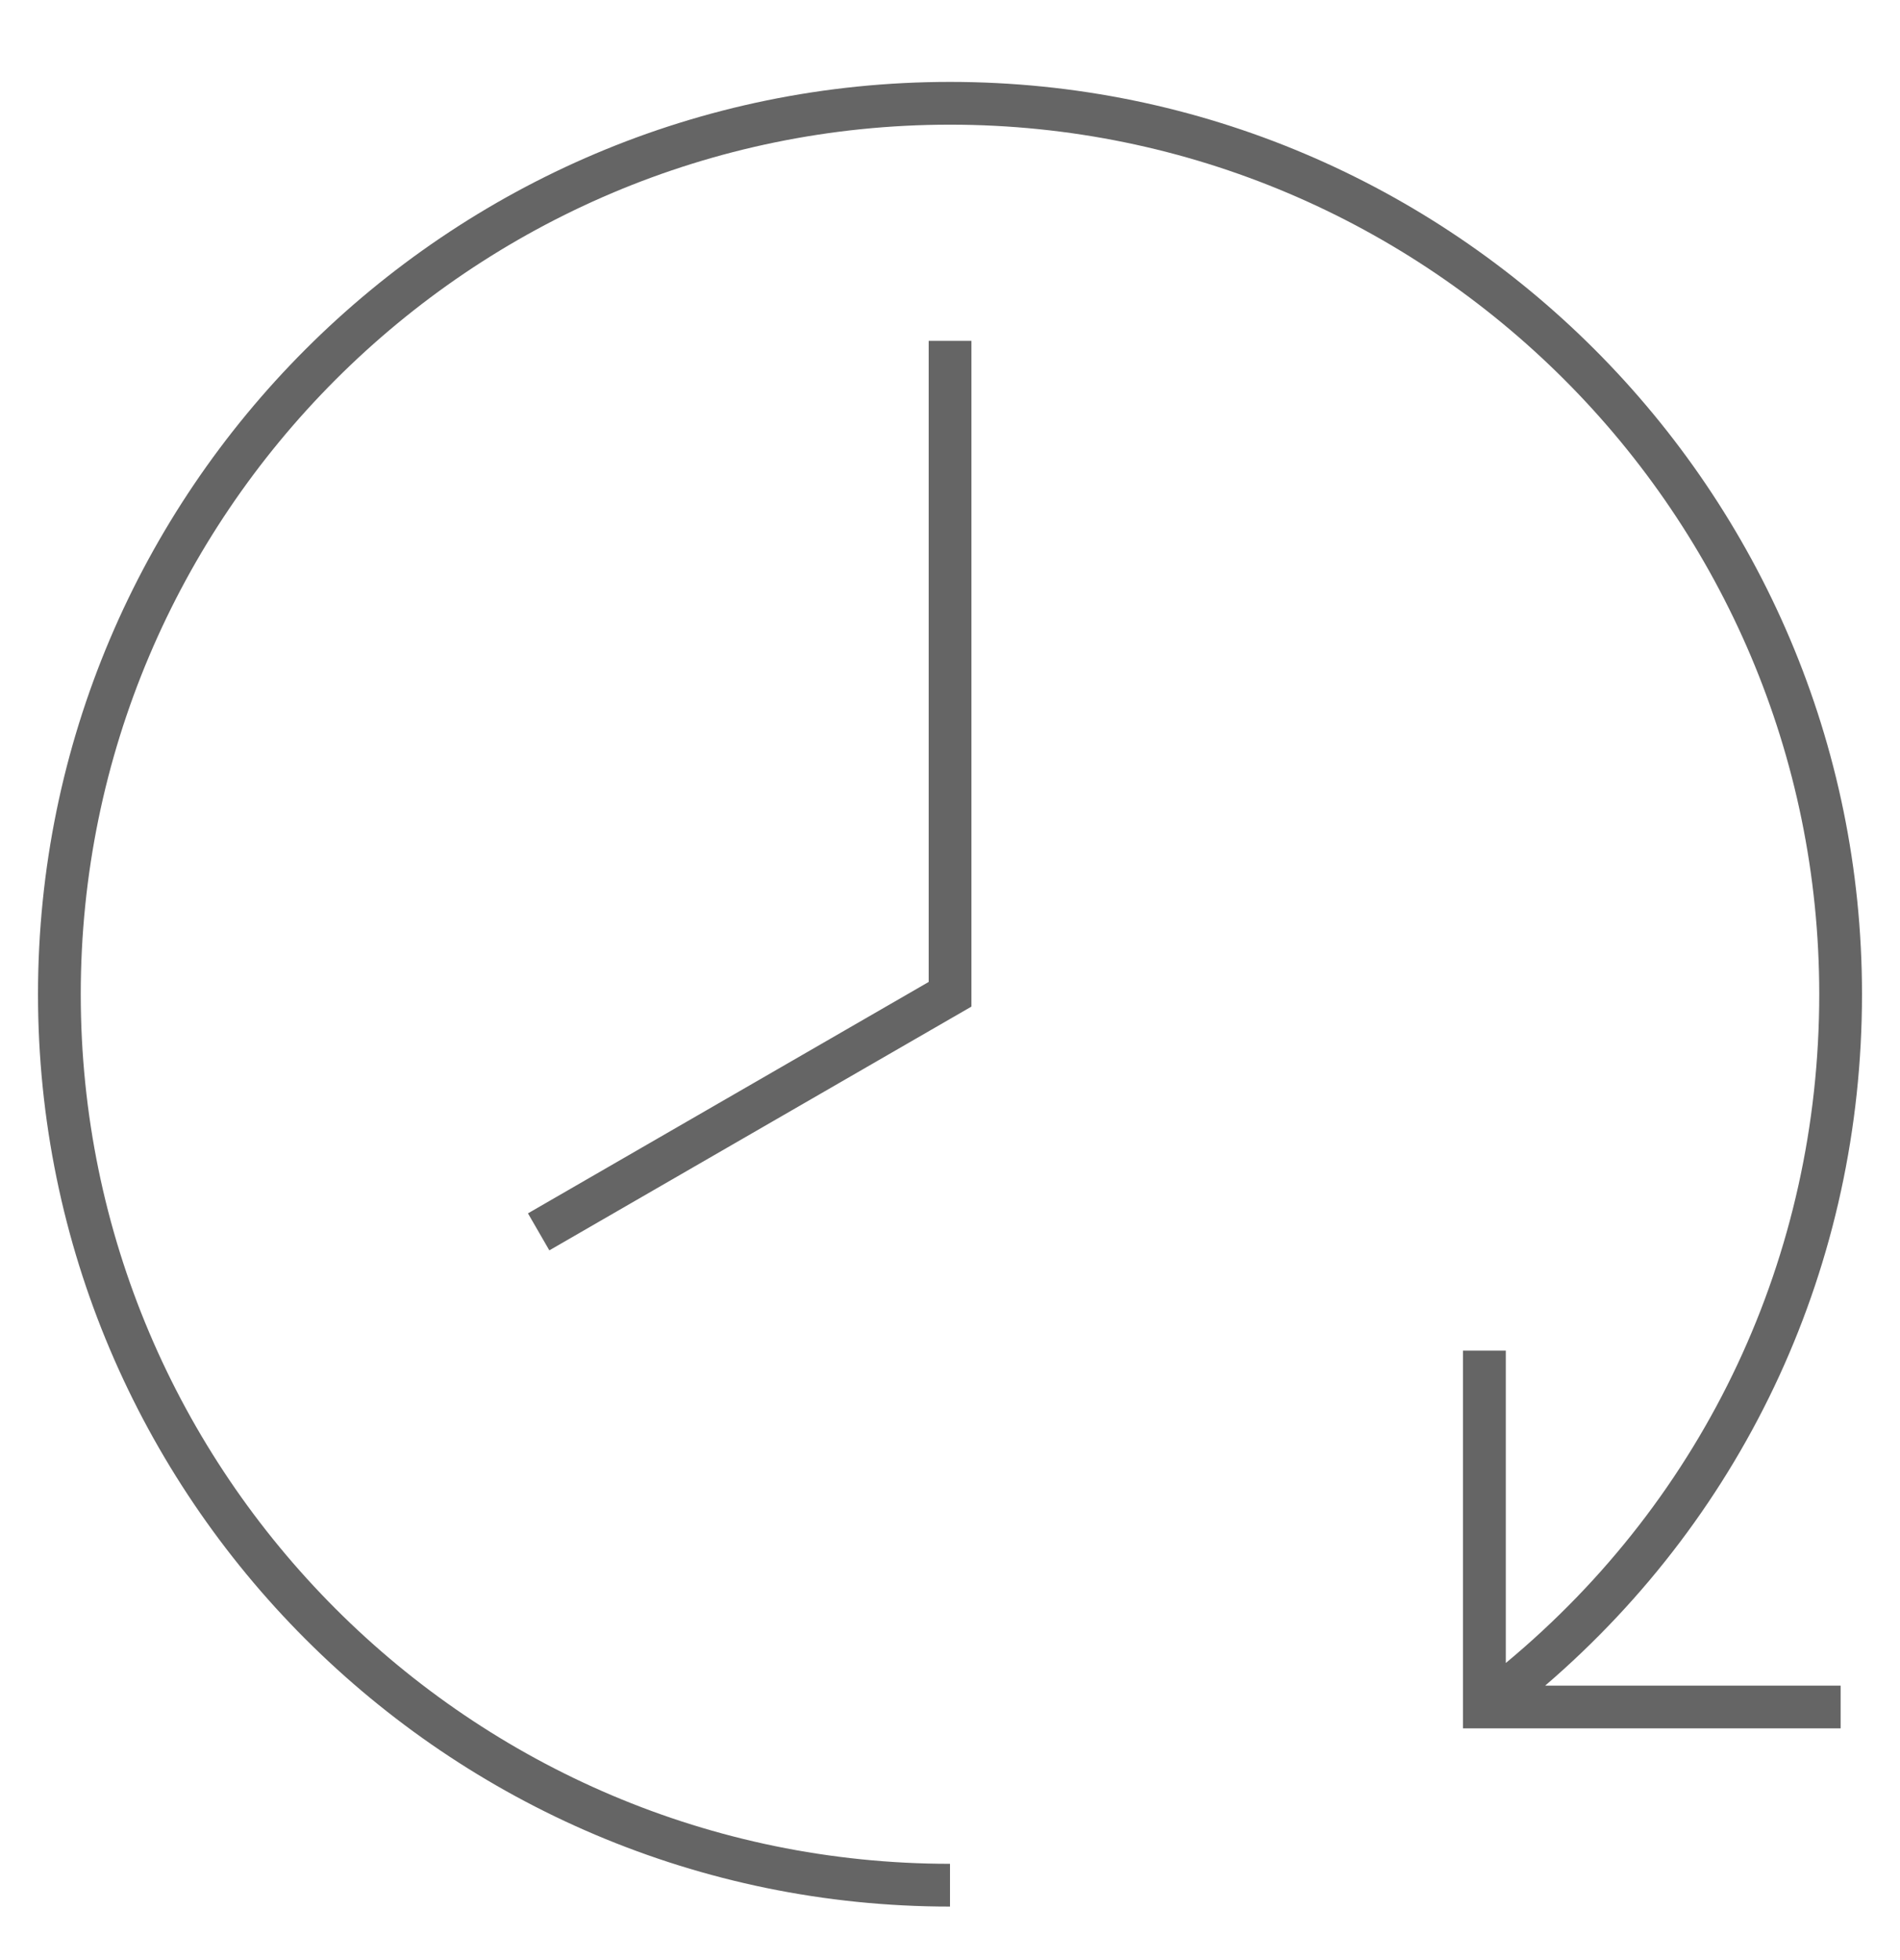 <?xml version="1.0" encoding="UTF-8"?> <svg xmlns="http://www.w3.org/2000/svg" width="32" height="33" viewBox="0 0 32 33" fill="none"><g clip-path="url(#clip0_9495_1019)"><path d="M9.252 21.051L8.892 20.428L15.641 16.532V5.739H16.361V16.947L9.252 21.051ZM16 31.379C7.927 31.379 1.36 24.811 1.36 16.739C1.36 8.666 7.927 2.099 16 2.099C24.072 2.099 30.64 8.666 30.64 16.739C30.64 21.141 28.725 25.205 25.361 27.998V22.739H24.64V29.099H31V28.379H26.024C29.427 25.455 31.36 21.269 31.36 16.739C31.36 8.269 24.47 1.379 16 1.379C7.53 1.379 0.64 8.269 0.64 16.739C0.64 25.209 7.53 32.099 16 32.099V31.379Z" fill="#656565"></path></g><defs><clipPath id="clip0_9495_1019"><rect width="32" height="32" fill="white" transform="translate(0 0.739)"></rect></clipPath></defs></svg> 
